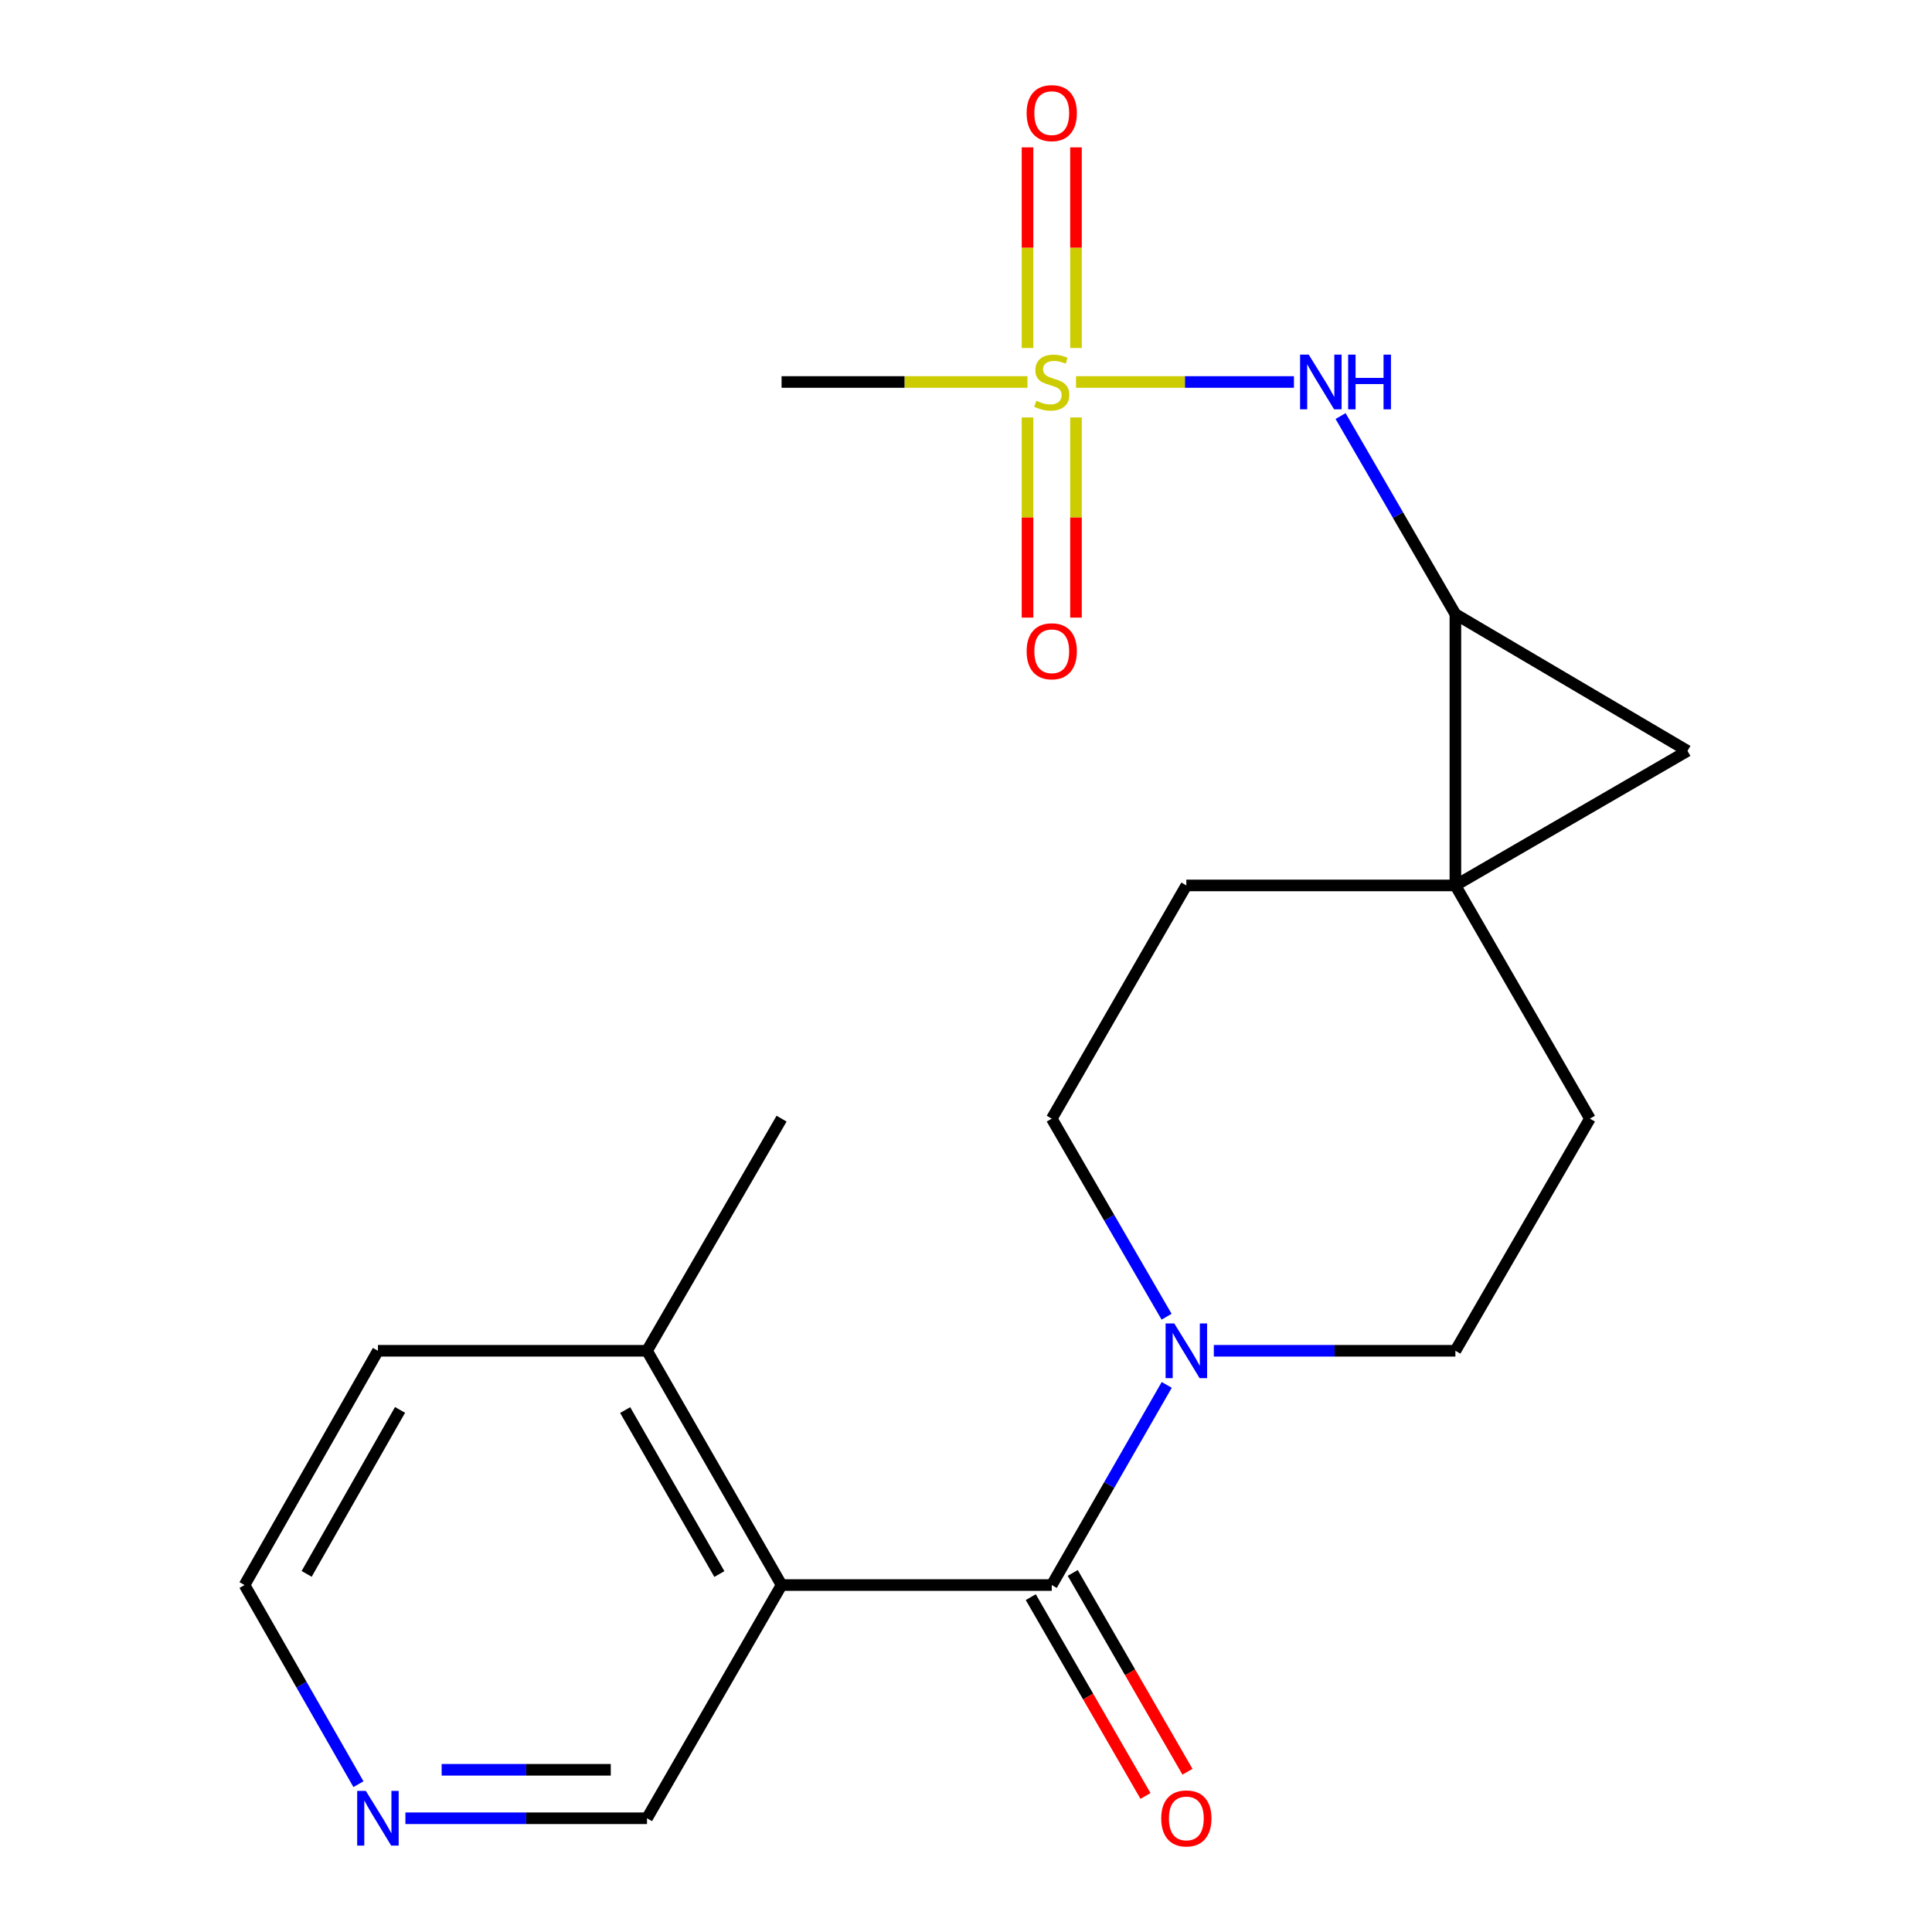 <?xml version='1.0' encoding='iso-8859-1'?>
<svg version='1.1' baseProfile='full'
              xmlns='http://www.w3.org/2000/svg'
                      xmlns:rdkit='http://www.rdkit.org/xml'
                      xmlns:xlink='http://www.w3.org/1999/xlink'
                  xml:space='preserve'
width='1000px' height='1000px' viewBox='0 0 1000 1000'>
<!-- END OF HEADER -->
<rect style='opacity:1.0;fill:#FFFFFF;stroke:none' width='1000' height='1000' x='0' y='0'> </rect>
<path class='bond-6' d='M 556.947,197.717 L 613.348,197.717' style='fill:none;fill-rule:evenodd;stroke:#CCCC00;stroke-width:6px;stroke-linecap:butt;stroke-linejoin:miter;stroke-opacity:1' />
<path class='bond-6' d='M 613.348,197.717 L 669.75,197.717' style='fill:none;fill-rule:evenodd;stroke:#0000FF;stroke-width:6px;stroke-linecap:butt;stroke-linejoin:miter;stroke-opacity:1' />
<path class='bond-7' d='M 556.927,180.116 L 556.927,128.195' style='fill:none;fill-rule:evenodd;stroke:#CCCC00;stroke-width:6px;stroke-linecap:butt;stroke-linejoin:miter;stroke-opacity:1' />
<path class='bond-7' d='M 556.927,128.195 L 556.927,76.273' style='fill:none;fill-rule:evenodd;stroke:#FF0000;stroke-width:6px;stroke-linecap:butt;stroke-linejoin:miter;stroke-opacity:1' />
<path class='bond-7' d='M 531.843,180.116 L 531.843,128.195' style='fill:none;fill-rule:evenodd;stroke:#CCCC00;stroke-width:6px;stroke-linecap:butt;stroke-linejoin:miter;stroke-opacity:1' />
<path class='bond-7' d='M 531.843,128.195 L 531.843,76.273' style='fill:none;fill-rule:evenodd;stroke:#FF0000;stroke-width:6px;stroke-linecap:butt;stroke-linejoin:miter;stroke-opacity:1' />
<path class='bond-8' d='M 531.843,216.08 L 531.843,267.877' style='fill:none;fill-rule:evenodd;stroke:#CCCC00;stroke-width:6px;stroke-linecap:butt;stroke-linejoin:miter;stroke-opacity:1' />
<path class='bond-8' d='M 531.843,267.877 L 531.843,319.674' style='fill:none;fill-rule:evenodd;stroke:#FF0000;stroke-width:6px;stroke-linecap:butt;stroke-linejoin:miter;stroke-opacity:1' />
<path class='bond-8' d='M 556.927,216.08 L 556.927,267.877' style='fill:none;fill-rule:evenodd;stroke:#CCCC00;stroke-width:6px;stroke-linecap:butt;stroke-linejoin:miter;stroke-opacity:1' />
<path class='bond-8' d='M 556.927,267.877 L 556.927,319.674' style='fill:none;fill-rule:evenodd;stroke:#FF0000;stroke-width:6px;stroke-linecap:butt;stroke-linejoin:miter;stroke-opacity:1' />
<path class='bond-17' d='M 531.809,197.717 L 468.175,197.717' style='fill:none;fill-rule:evenodd;stroke:#CCCC00;stroke-width:6px;stroke-linecap:butt;stroke-linejoin:miter;stroke-opacity:1' />
<path class='bond-17' d='M 468.175,197.717 L 404.541,197.717' style='fill:none;fill-rule:evenodd;stroke:#000000;stroke-width:6px;stroke-linecap:butt;stroke-linejoin:miter;stroke-opacity:1' />
<path class='bond-0' d='M 753.308,458.3 L 753.308,317.87' style='fill:none;fill-rule:evenodd;stroke:#000000;stroke-width:6px;stroke-linecap:butt;stroke-linejoin:miter;stroke-opacity:1' />
<path class='bond-9' d='M 753.308,458.3 L 614.049,458.3' style='fill:none;fill-rule:evenodd;stroke:#000000;stroke-width:6px;stroke-linecap:butt;stroke-linejoin:miter;stroke-opacity:1' />
<path class='bond-10' d='M 753.308,458.3 L 822.944,579.01' style='fill:none;fill-rule:evenodd;stroke:#000000;stroke-width:6px;stroke-linecap:butt;stroke-linejoin:miter;stroke-opacity:1' />
<path class='bond-21' d='M 753.308,458.3 L 873.433,388.663' style='fill:none;fill-rule:evenodd;stroke:#000000;stroke-width:6px;stroke-linecap:butt;stroke-linejoin:miter;stroke-opacity:1' />
<path class='bond-1' d='M 544.385,820.417 L 574.145,768.618' style='fill:none;fill-rule:evenodd;stroke:#000000;stroke-width:6px;stroke-linecap:butt;stroke-linejoin:miter;stroke-opacity:1' />
<path class='bond-1' d='M 574.145,768.618 L 603.905,716.819' style='fill:none;fill-rule:evenodd;stroke:#0000FF;stroke-width:6px;stroke-linecap:butt;stroke-linejoin:miter;stroke-opacity:1' />
<path class='bond-3' d='M 544.385,820.417 L 404.541,820.417' style='fill:none;fill-rule:evenodd;stroke:#000000;stroke-width:6px;stroke-linecap:butt;stroke-linejoin:miter;stroke-opacity:1' />
<path class='bond-11' d='M 533.522,826.686 L 563.217,878.139' style='fill:none;fill-rule:evenodd;stroke:#000000;stroke-width:6px;stroke-linecap:butt;stroke-linejoin:miter;stroke-opacity:1' />
<path class='bond-11' d='M 563.217,878.139 L 592.911,929.592' style='fill:none;fill-rule:evenodd;stroke:#FF0000;stroke-width:6px;stroke-linecap:butt;stroke-linejoin:miter;stroke-opacity:1' />
<path class='bond-11' d='M 555.248,814.148 L 584.942,865.601' style='fill:none;fill-rule:evenodd;stroke:#000000;stroke-width:6px;stroke-linecap:butt;stroke-linejoin:miter;stroke-opacity:1' />
<path class='bond-11' d='M 584.942,865.601 L 614.637,917.054' style='fill:none;fill-rule:evenodd;stroke:#FF0000;stroke-width:6px;stroke-linecap:butt;stroke-linejoin:miter;stroke-opacity:1' />
<path class='bond-2' d='M 753.308,317.87 L 723.593,266.61' style='fill:none;fill-rule:evenodd;stroke:#000000;stroke-width:6px;stroke-linecap:butt;stroke-linejoin:miter;stroke-opacity:1' />
<path class='bond-2' d='M 723.593,266.61 L 693.879,215.349' style='fill:none;fill-rule:evenodd;stroke:#0000FF;stroke-width:6px;stroke-linecap:butt;stroke-linejoin:miter;stroke-opacity:1' />
<path class='bond-4' d='M 753.308,317.87 L 873.433,388.663' style='fill:none;fill-rule:evenodd;stroke:#000000;stroke-width:6px;stroke-linecap:butt;stroke-linejoin:miter;stroke-opacity:1' />
<path class='bond-12' d='M 404.541,820.417 L 334.891,699.163' style='fill:none;fill-rule:evenodd;stroke:#000000;stroke-width:6px;stroke-linecap:butt;stroke-linejoin:miter;stroke-opacity:1' />
<path class='bond-12' d='M 372.342,814.723 L 323.587,729.845' style='fill:none;fill-rule:evenodd;stroke:#000000;stroke-width:6px;stroke-linecap:butt;stroke-linejoin:miter;stroke-opacity:1' />
<path class='bond-16' d='M 404.541,820.417 L 334.891,941.128' style='fill:none;fill-rule:evenodd;stroke:#000000;stroke-width:6px;stroke-linecap:butt;stroke-linejoin:miter;stroke-opacity:1' />
<path class='bond-5' d='M 628.271,699.163 L 690.789,699.163' style='fill:none;fill-rule:evenodd;stroke:#0000FF;stroke-width:6px;stroke-linecap:butt;stroke-linejoin:miter;stroke-opacity:1' />
<path class='bond-5' d='M 690.789,699.163 L 753.308,699.163' style='fill:none;fill-rule:evenodd;stroke:#000000;stroke-width:6px;stroke-linecap:butt;stroke-linejoin:miter;stroke-opacity:1' />
<path class='bond-22' d='M 603.826,681.531 L 574.106,630.271' style='fill:none;fill-rule:evenodd;stroke:#0000FF;stroke-width:6px;stroke-linecap:butt;stroke-linejoin:miter;stroke-opacity:1' />
<path class='bond-22' d='M 574.106,630.271 L 544.385,579.01' style='fill:none;fill-rule:evenodd;stroke:#000000;stroke-width:6px;stroke-linecap:butt;stroke-linejoin:miter;stroke-opacity:1' />
<path class='bond-14' d='M 614.049,458.3 L 544.385,579.01' style='fill:none;fill-rule:evenodd;stroke:#000000;stroke-width:6px;stroke-linecap:butt;stroke-linejoin:miter;stroke-opacity:1' />
<path class='bond-13' d='M 822.944,579.01 L 753.308,699.163' style='fill:none;fill-rule:evenodd;stroke:#000000;stroke-width:6px;stroke-linecap:butt;stroke-linejoin:miter;stroke-opacity:1' />
<path class='bond-19' d='M 334.891,699.163 L 195.618,699.163' style='fill:none;fill-rule:evenodd;stroke:#000000;stroke-width:6px;stroke-linecap:butt;stroke-linejoin:miter;stroke-opacity:1' />
<path class='bond-20' d='M 334.891,699.163 L 404.541,579.01' style='fill:none;fill-rule:evenodd;stroke:#000000;stroke-width:6px;stroke-linecap:butt;stroke-linejoin:miter;stroke-opacity:1' />
<path class='bond-15' d='M 209.84,941.128 L 272.365,941.128' style='fill:none;fill-rule:evenodd;stroke:#0000FF;stroke-width:6px;stroke-linecap:butt;stroke-linejoin:miter;stroke-opacity:1' />
<path class='bond-15' d='M 272.365,941.128 L 334.891,941.128' style='fill:none;fill-rule:evenodd;stroke:#000000;stroke-width:6px;stroke-linecap:butt;stroke-linejoin:miter;stroke-opacity:1' />
<path class='bond-15' d='M 228.597,916.043 L 272.365,916.043' style='fill:none;fill-rule:evenodd;stroke:#0000FF;stroke-width:6px;stroke-linecap:butt;stroke-linejoin:miter;stroke-opacity:1' />
<path class='bond-15' d='M 272.365,916.043 L 316.133,916.043' style='fill:none;fill-rule:evenodd;stroke:#000000;stroke-width:6px;stroke-linecap:butt;stroke-linejoin:miter;stroke-opacity:1' />
<path class='bond-18' d='M 185.529,923.491 L 156.048,871.954' style='fill:none;fill-rule:evenodd;stroke:#0000FF;stroke-width:6px;stroke-linecap:butt;stroke-linejoin:miter;stroke-opacity:1' />
<path class='bond-18' d='M 156.048,871.954 L 126.567,820.417' style='fill:none;fill-rule:evenodd;stroke:#000000;stroke-width:6px;stroke-linecap:butt;stroke-linejoin:miter;stroke-opacity:1' />
<path class='bond-23' d='M 126.567,820.417 L 195.618,699.163' style='fill:none;fill-rule:evenodd;stroke:#000000;stroke-width:6px;stroke-linecap:butt;stroke-linejoin:miter;stroke-opacity:1' />
<path class='bond-23' d='M 158.722,814.642 L 207.058,729.764' style='fill:none;fill-rule:evenodd;stroke:#000000;stroke-width:6px;stroke-linecap:butt;stroke-linejoin:miter;stroke-opacity:1' />
<path  class='atom-0' d='M 536.385 207.437
Q 536.705 207.557, 538.025 208.117
Q 539.345 208.677, 540.785 209.037
Q 542.265 209.357, 543.705 209.357
Q 546.385 209.357, 547.945 208.077
Q 549.505 206.757, 549.505 204.477
Q 549.505 202.917, 548.705 201.957
Q 547.945 200.997, 546.745 200.477
Q 545.545 199.957, 543.545 199.357
Q 541.025 198.597, 539.505 197.877
Q 538.025 197.157, 536.945 195.637
Q 535.905 194.117, 535.905 191.557
Q 535.905 187.997, 538.305 185.797
Q 540.745 183.597, 545.545 183.597
Q 548.825 183.597, 552.545 185.157
L 551.625 188.237
Q 548.225 186.837, 545.665 186.837
Q 542.905 186.837, 541.385 187.997
Q 539.865 189.117, 539.905 191.077
Q 539.905 192.597, 540.665 193.517
Q 541.465 194.437, 542.585 194.957
Q 543.745 195.477, 545.665 196.077
Q 548.225 196.877, 549.745 197.677
Q 551.265 198.477, 552.345 200.117
Q 553.465 201.717, 553.465 204.477
Q 553.465 208.397, 550.825 210.517
Q 548.225 212.597, 543.865 212.597
Q 541.345 212.597, 539.425 212.037
Q 537.545 211.517, 535.305 210.597
L 536.385 207.437
' fill='#CCCC00'/>
<path  class='atom-6' d='M 607.789 685.003
L 617.069 700.003
Q 617.989 701.483, 619.469 704.163
Q 620.949 706.843, 621.029 707.003
L 621.029 685.003
L 624.789 685.003
L 624.789 713.323
L 620.909 713.323
L 610.949 696.923
Q 609.789 695.003, 608.549 692.803
Q 607.349 690.603, 606.989 689.923
L 606.989 713.323
L 603.309 713.323
L 603.309 685.003
L 607.789 685.003
' fill='#0000FF'/>
<path  class='atom-7' d='M 677.398 183.557
L 686.678 198.557
Q 687.598 200.037, 689.078 202.717
Q 690.558 205.397, 690.638 205.557
L 690.638 183.557
L 694.398 183.557
L 694.398 211.877
L 690.518 211.877
L 680.558 195.477
Q 679.398 193.557, 678.158 191.357
Q 676.958 189.157, 676.598 188.477
L 676.598 211.877
L 672.918 211.877
L 672.918 183.557
L 677.398 183.557
' fill='#0000FF'/>
<path  class='atom-7' d='M 697.798 183.557
L 701.638 183.557
L 701.638 195.597
L 716.118 195.597
L 716.118 183.557
L 719.958 183.557
L 719.958 211.877
L 716.118 211.877
L 716.118 198.797
L 701.638 198.797
L 701.638 211.877
L 697.798 211.877
L 697.798 183.557
' fill='#0000FF'/>
<path  class='atom-8' d='M 531.385 58.552
Q 531.385 51.752, 534.745 47.952
Q 538.105 44.152, 544.385 44.152
Q 550.665 44.152, 554.025 47.952
Q 557.385 51.752, 557.385 58.552
Q 557.385 65.432, 553.985 69.352
Q 550.585 73.232, 544.385 73.232
Q 538.145 73.232, 534.745 69.352
Q 531.385 65.472, 531.385 58.552
M 544.385 70.032
Q 548.705 70.032, 551.025 67.152
Q 553.385 64.232, 553.385 58.552
Q 553.385 52.992, 551.025 50.192
Q 548.705 47.352, 544.385 47.352
Q 540.065 47.352, 537.705 50.152
Q 535.385 52.952, 535.385 58.552
Q 535.385 64.272, 537.705 67.152
Q 540.065 70.032, 544.385 70.032
' fill='#FF0000'/>
<path  class='atom-9' d='M 531.385 337.098
Q 531.385 330.298, 534.745 326.498
Q 538.105 322.698, 544.385 322.698
Q 550.665 322.698, 554.025 326.498
Q 557.385 330.298, 557.385 337.098
Q 557.385 343.978, 553.985 347.898
Q 550.585 351.778, 544.385 351.778
Q 538.145 351.778, 534.745 347.898
Q 531.385 344.018, 531.385 337.098
M 544.385 348.578
Q 548.705 348.578, 551.025 345.698
Q 553.385 342.778, 553.385 337.098
Q 553.385 331.538, 551.025 328.738
Q 548.705 325.898, 544.385 325.898
Q 540.065 325.898, 537.705 328.698
Q 535.385 331.498, 535.385 337.098
Q 535.385 342.818, 537.705 345.698
Q 540.065 348.578, 544.385 348.578
' fill='#FF0000'/>
<path  class='atom-12' d='M 601.049 941.208
Q 601.049 934.408, 604.409 930.608
Q 607.769 926.808, 614.049 926.808
Q 620.329 926.808, 623.689 930.608
Q 627.049 934.408, 627.049 941.208
Q 627.049 948.088, 623.649 952.008
Q 620.249 955.888, 614.049 955.888
Q 607.809 955.888, 604.409 952.008
Q 601.049 948.128, 601.049 941.208
M 614.049 952.688
Q 618.369 952.688, 620.689 949.808
Q 623.049 946.888, 623.049 941.208
Q 623.049 935.648, 620.689 932.848
Q 618.369 930.008, 614.049 930.008
Q 609.729 930.008, 607.369 932.808
Q 605.049 935.608, 605.049 941.208
Q 605.049 946.928, 607.369 949.808
Q 609.729 952.688, 614.049 952.688
' fill='#FF0000'/>
<path  class='atom-16' d='M 189.358 926.968
L 198.638 941.968
Q 199.558 943.448, 201.038 946.128
Q 202.518 948.808, 202.598 948.968
L 202.598 926.968
L 206.358 926.968
L 206.358 955.288
L 202.478 955.288
L 192.518 938.888
Q 191.358 936.968, 190.118 934.768
Q 188.918 932.568, 188.558 931.888
L 188.558 955.288
L 184.878 955.288
L 184.878 926.968
L 189.358 926.968
' fill='#0000FF'/>
</svg>
